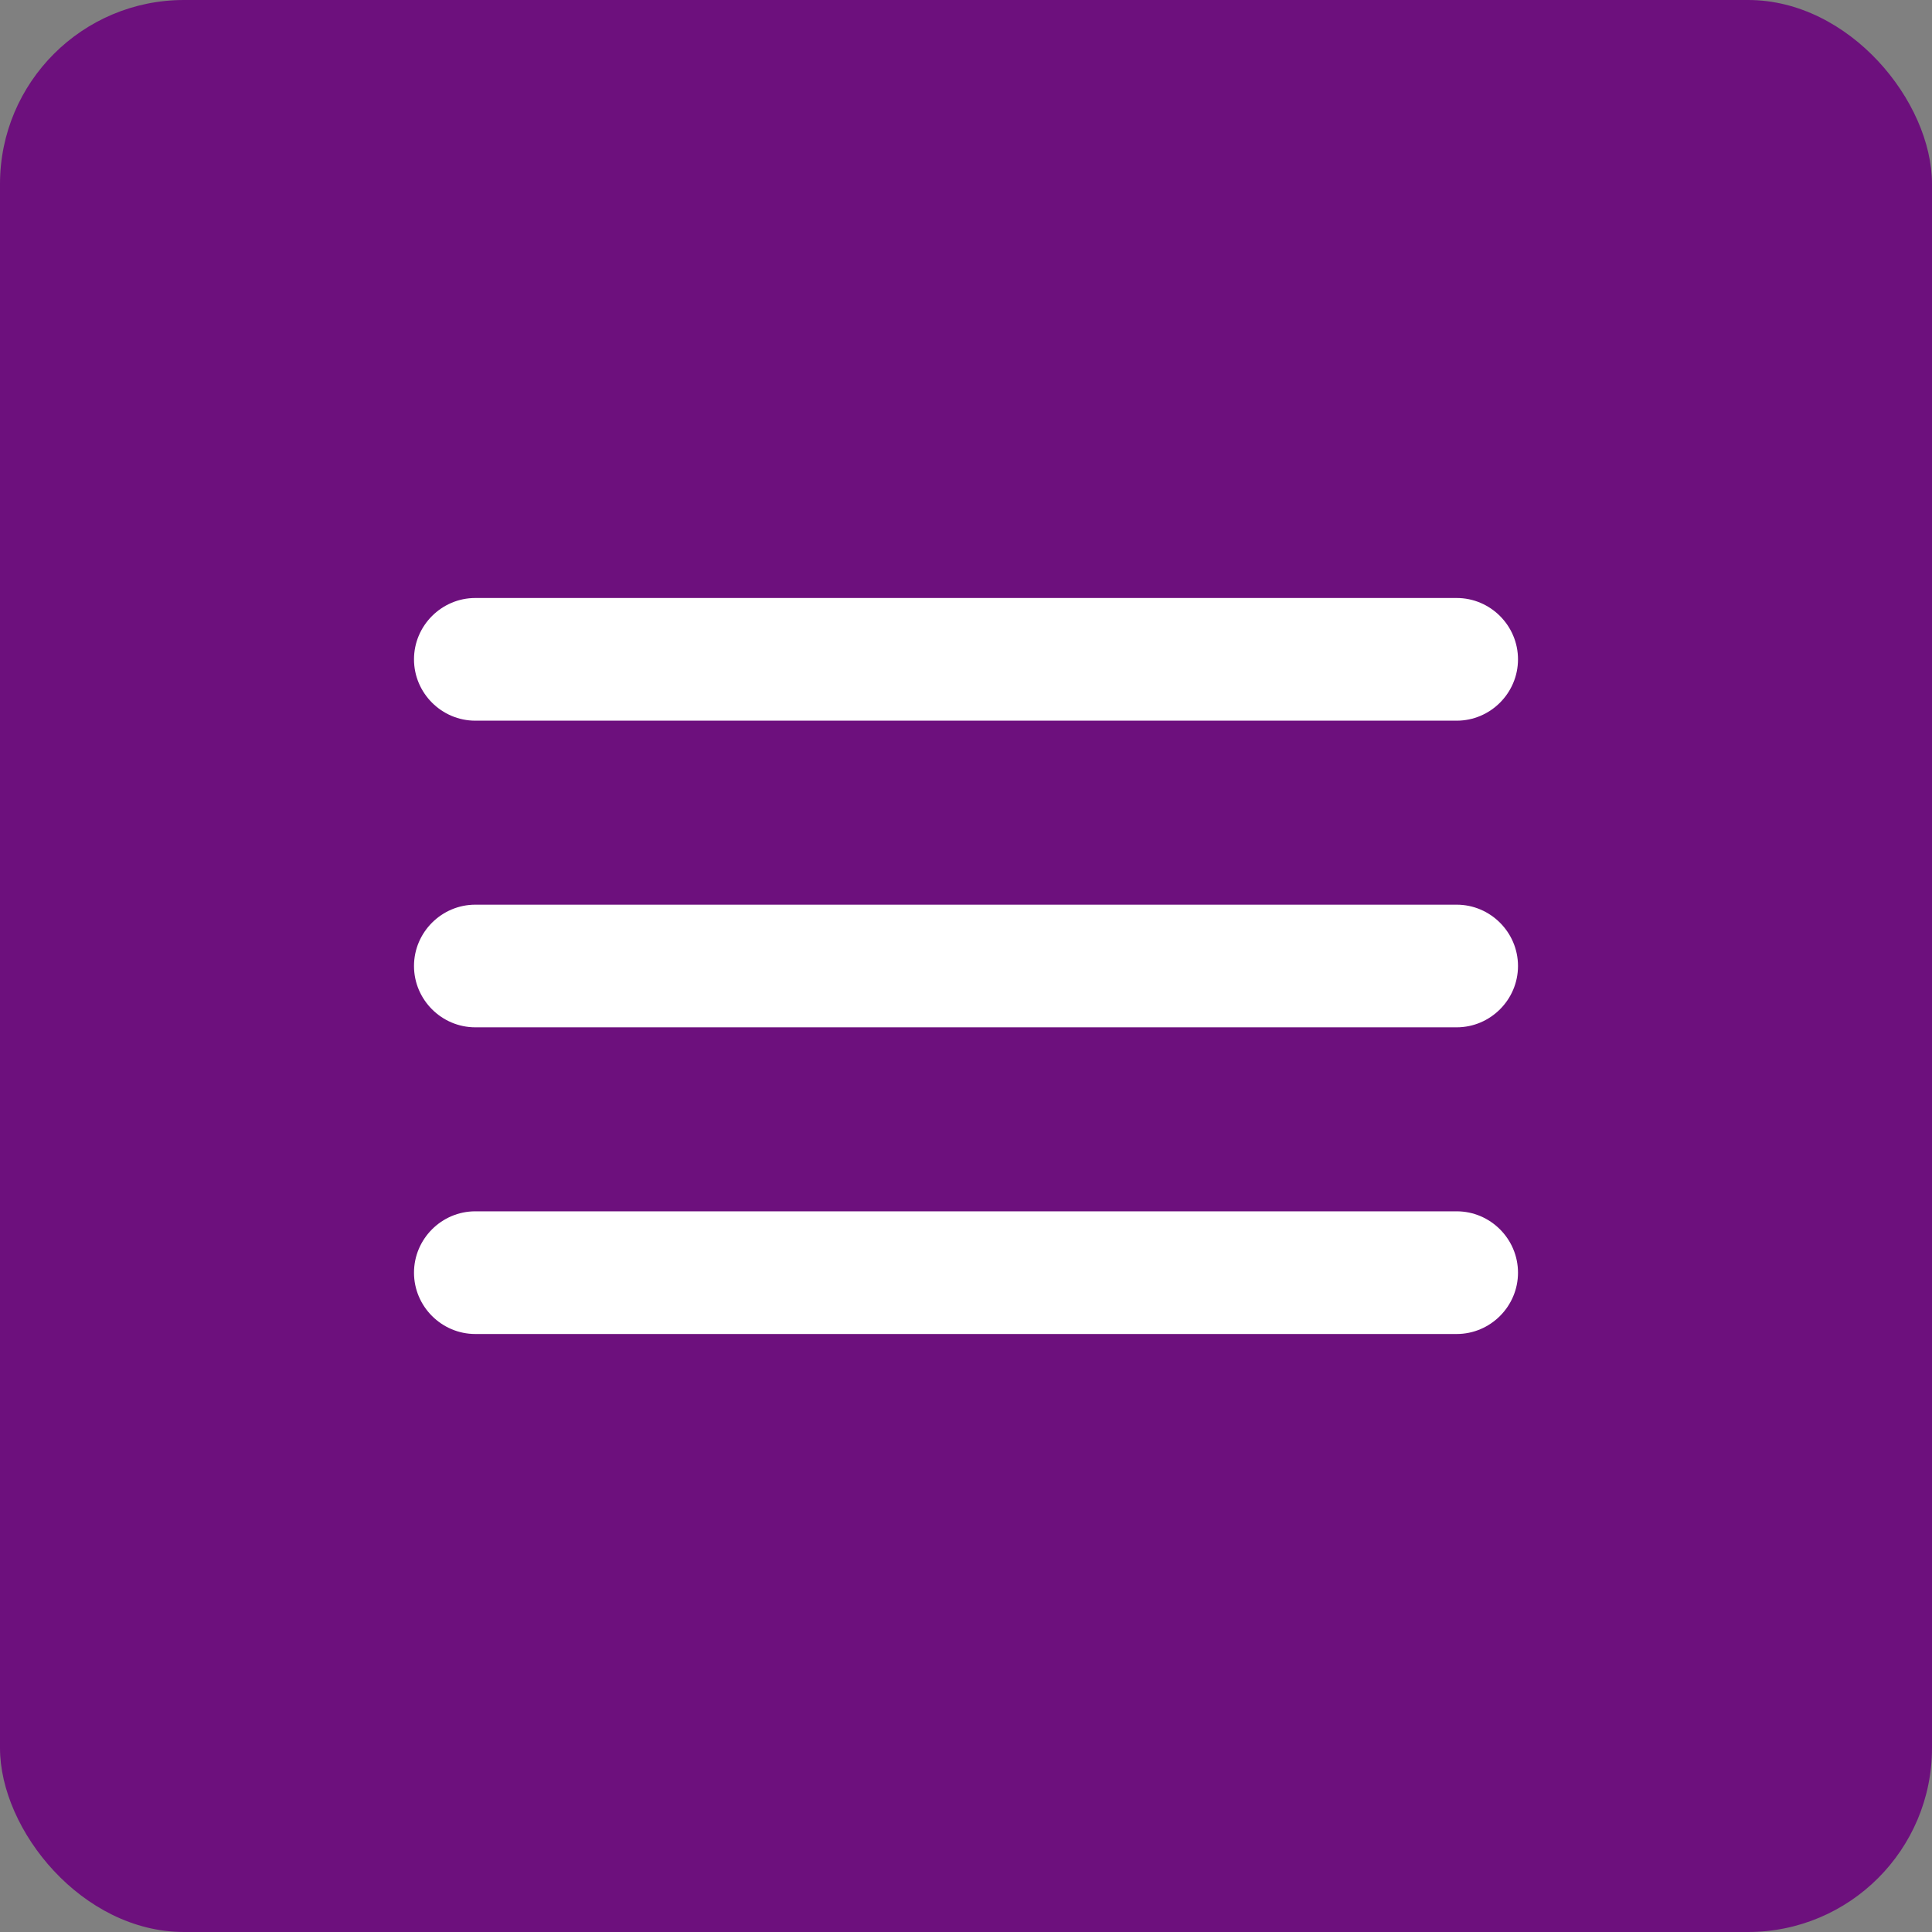 <svg width="42" height="42" viewBox="0 0 42 42" fill="none" xmlns="http://www.w3.org/2000/svg">
<rect x="0" y="0" width="42" height="42" fill="#808080" stroke="none"/>
<rect width="42" height="42" rx="4" fill="#6D107D"/>
<path d="M10.333 29H31.667C32.4 29 33 28.4 33 27.667C33 26.933 32.4 26.333 31.667 26.333H10.333C9.6 26.333 9 26.933 9 27.667C9 28.4 9.6 29 10.333 29ZM10.333 22.333H31.667C32.4 22.333 33 21.733 33 21C33 20.267 32.4 19.667 31.667 19.667H10.333C9.6 19.667 9 20.267 9 21C9 21.733 9.6 22.333 10.333 22.333ZM9 14.333C9 15.067 9.6 15.667 10.333 15.667H31.667C32.4 15.667 33 15.067 33 14.333C33 13.6 32.4 13 31.667 13H10.333C9.6 13 9 13.6 9 14.333Z" fill="white"/>
</svg>
